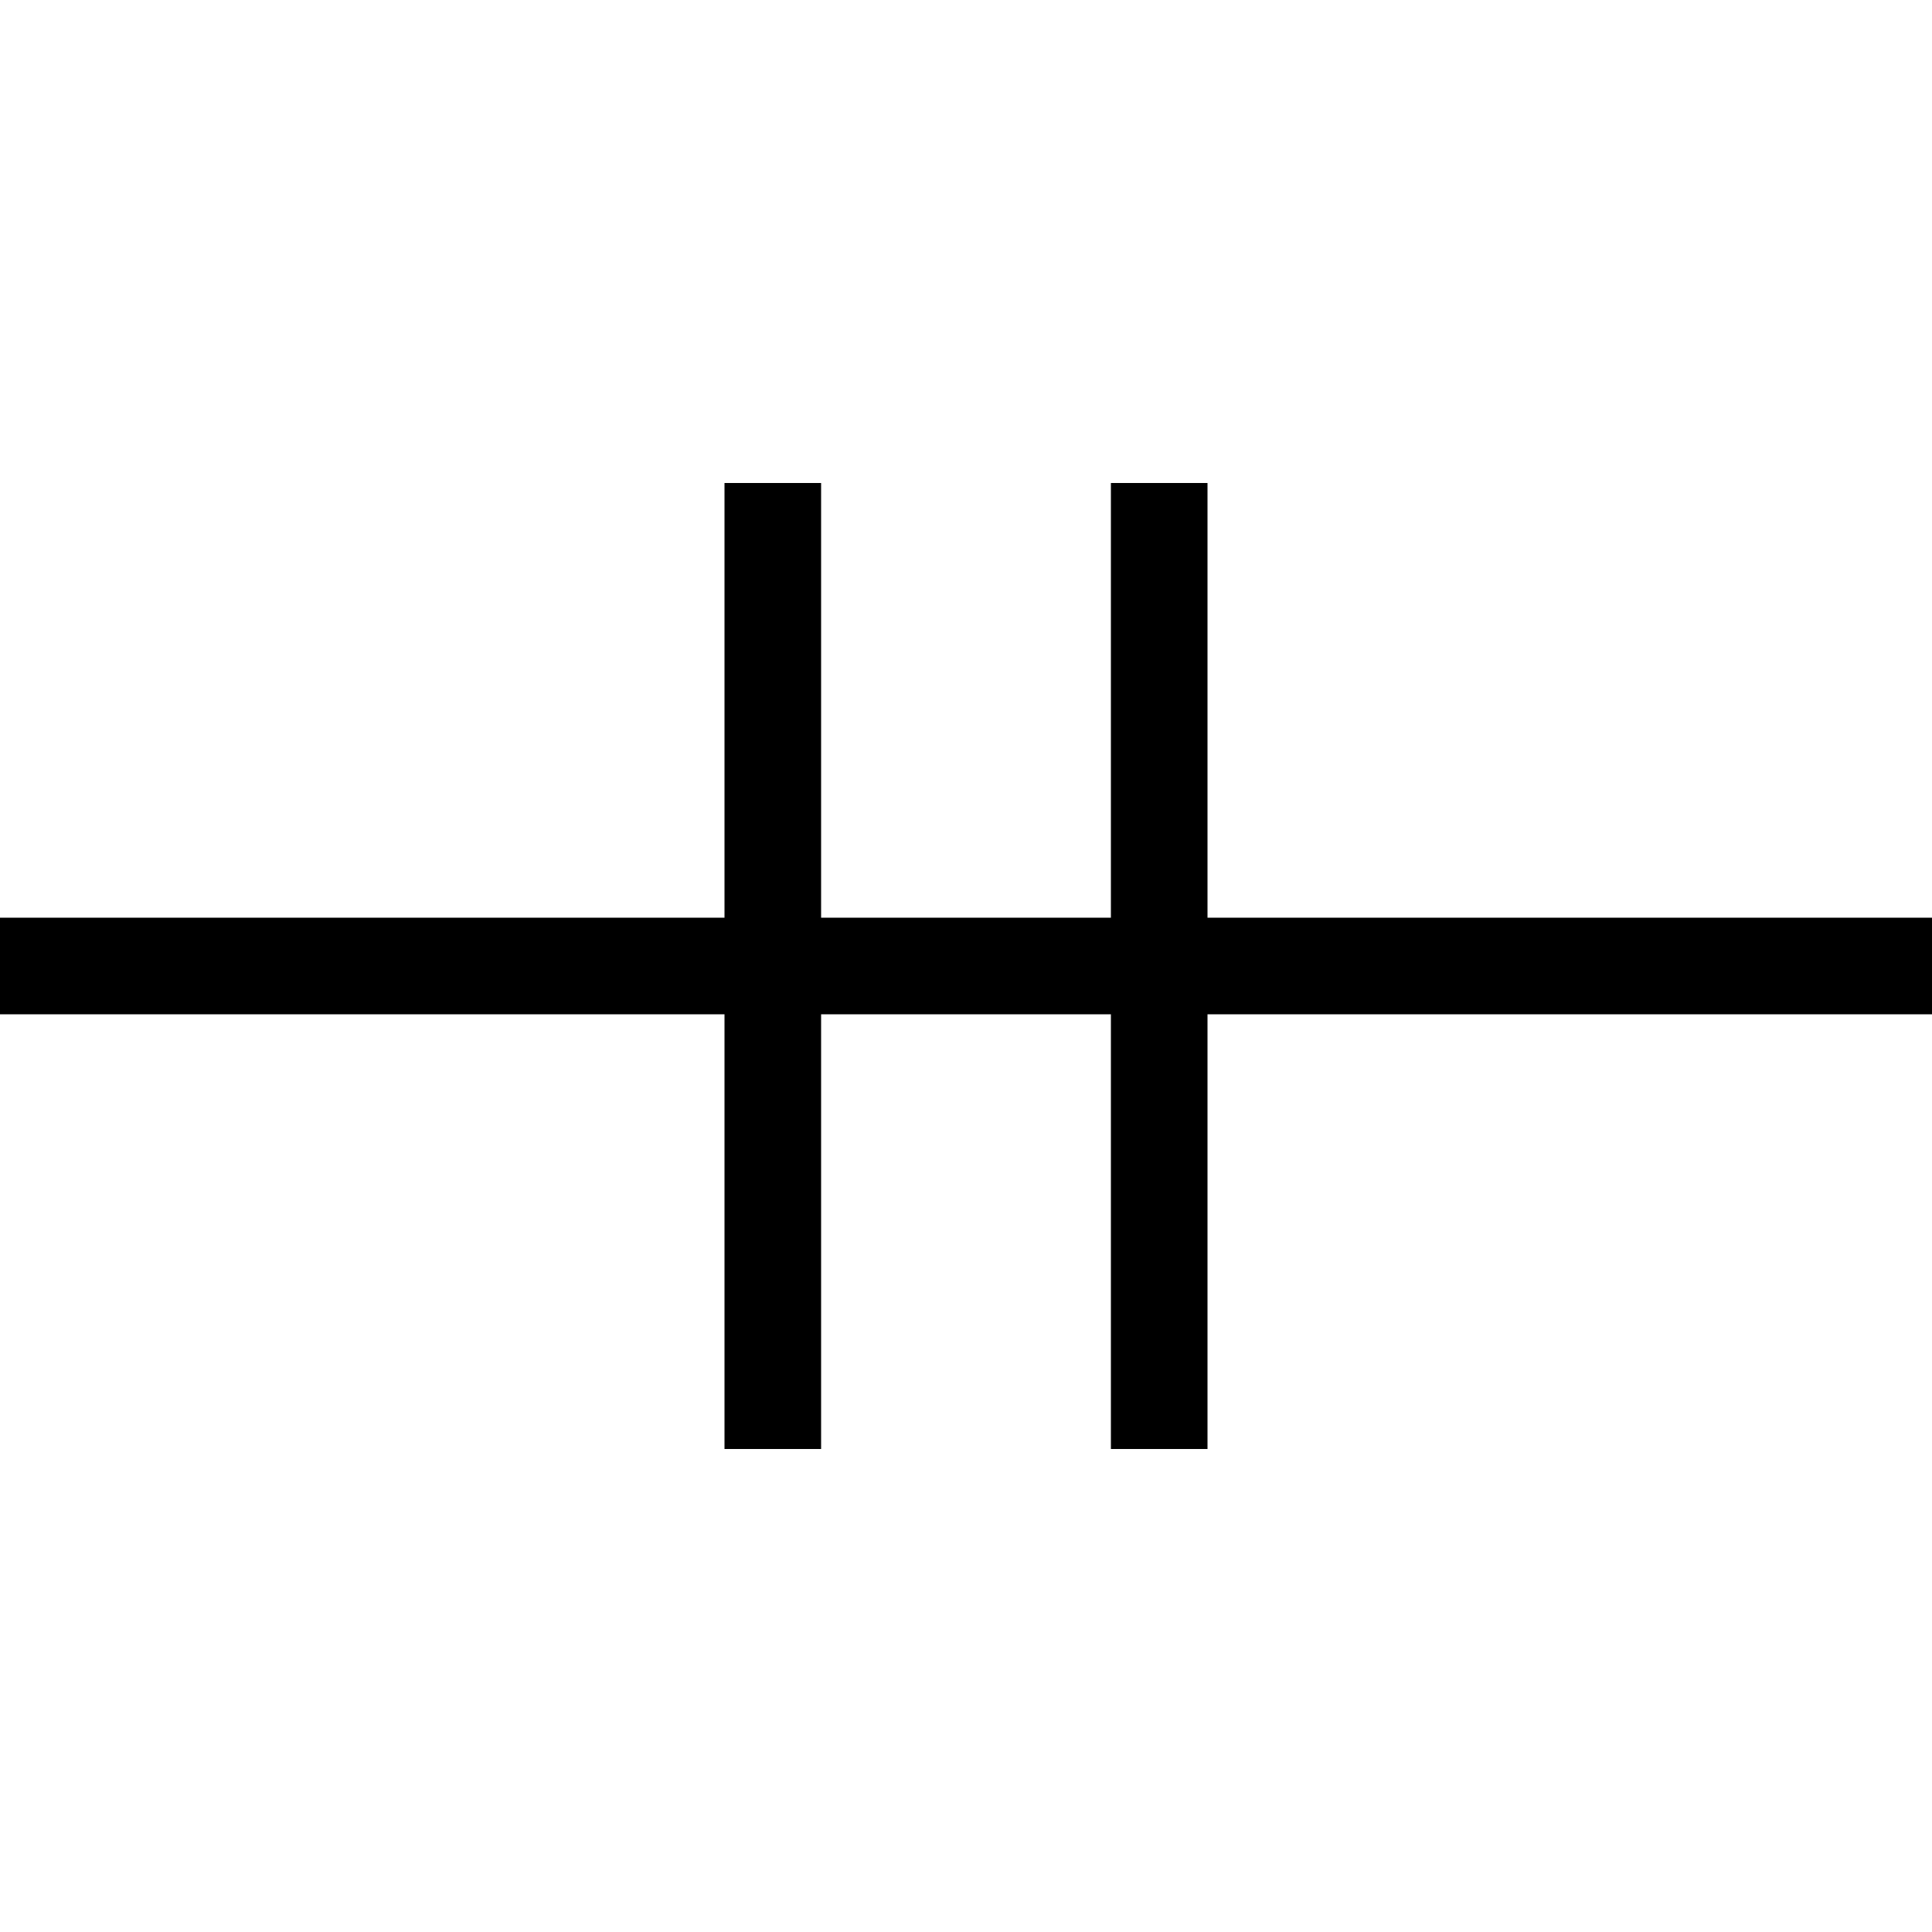 <?xml version="1.0"?>
<svg width="20" height="20" version="1.1" xmlns="http://www.w3.org/2000/svg">
  <g stroke="black">
    <line x1="0" y1="10" x2="20" y2="10" />
    <line x1="12" y1="5" x2="12" y2="15" />
    <line x1="8" y1="5" x2="8" y2="15" />
  </g>
</svg>
